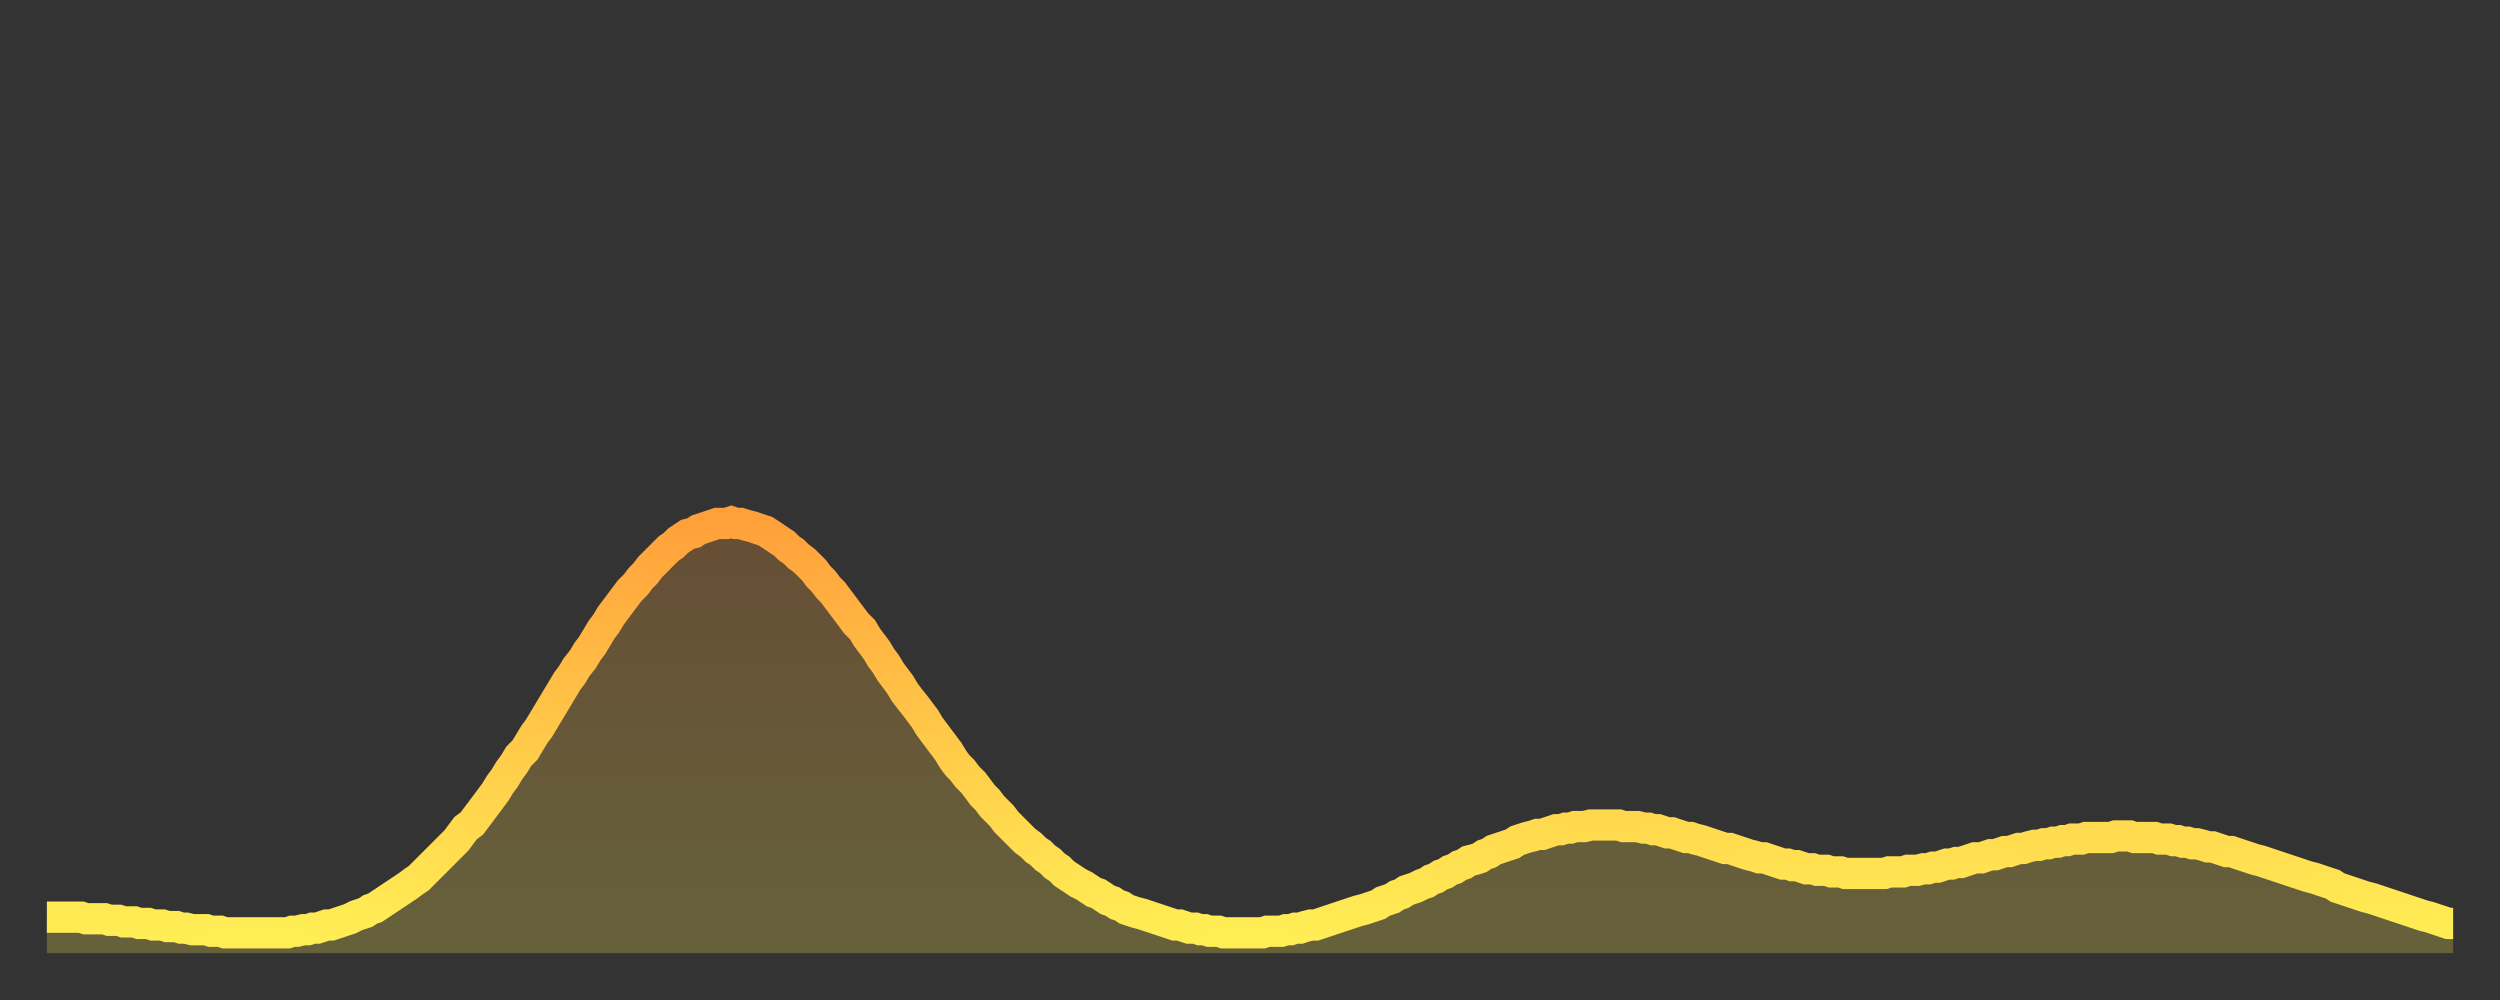 <?xml version="1.0" encoding="utf-8" ?>
<svg baseProfile="full" height="64" version="1.1" width="160" xmlns="http://www.w3.org/2000/svg" xmlns:ev="http://www.w3.org/2001/xml-events" xmlns:xlink="http://www.w3.org/1999/xlink"><rect width="100%" height="100%" fill="#333333" stroke="none"/><defs><linearGradient id="id1056996" x1="0" x2="0" y1="0" y2="1"><stop offset="0%" stop-color="#ffa03b" /><stop offset="50%" stop-color="#ffc748" /><stop offset="100%" stop-color="#ffee55" /></linearGradient></defs><g transform="translate(3,3)"><g><path d="M 0.0 55.7 0.3 55.7 0.6 55.7 0.9 55.7 1.2 55.7 1.5 55.7 1.9 55.7 2.2 55.7 2.5 55.8 2.8 55.8 3.1 55.8 3.4 55.8 3.7 55.8 4.0 55.9 4.3 55.9 4.6 55.9 4.9 56.0 5.2 56.0 5.6 56.0 5.9 56.1 6.2 56.1 6.5 56.1 6.8 56.2 7.1 56.2 7.4 56.2 7.7 56.3 8.0 56.3 8.3 56.3 8.6 56.4 8.9 56.4 9.3 56.5 9.6 56.5 9.9 56.5 10.2 56.5 10.5 56.6 10.8 56.6 11.1 56.6 11.4 56.7 11.7 56.7 12.0 56.7 12.3 56.7 12.7 56.7 13.0 56.7 13.3 56.7 13.6 56.7 13.9 56.7 14.2 56.7 14.5 56.7 14.8 56.7 15.1 56.7 15.4 56.7 15.7 56.6 16.0 56.6 16.4 56.5 16.7 56.5 17.0 56.4 17.3 56.4 17.6 56.3 17.9 56.2 18.2 56.2 18.5 56.1 18.8 56.0 19.1 55.9 19.4 55.8 19.8 55.6 20.1 55.5 20.4 55.4 20.7 55.2 21.0 55.1 21.3 54.9 21.6 54.7 21.9 54.5 22.2 54.3 22.5 54.1 22.8 53.9 23.1 53.7 23.5 53.4 23.8 53.2 24.1 52.9 24.4 52.6 24.7 52.3 25.0 52.0 25.3 51.7 25.6 51.4 25.9 51.1 26.2 50.8 26.5 50.4 26.8 50.0 27.2 49.7 27.5 49.3 27.8 48.9 28.1 48.5 28.4 48.1 28.7 47.7 29.0 47.2 29.3 46.8 29.6 46.3 29.9 45.9 30.2 45.4 30.6 45.0 30.9 44.5 31.2 44.0 31.5 43.6 31.8 43.1 32.1 42.6 32.4 42.1 32.7 41.6 33.0 41.1 33.3 40.6 33.6 40.2 33.9 39.7 34.3 39.2 34.6 38.7 34.9 38.3 35.2 37.8 35.5 37.3 35.8 36.9 36.1 36.4 36.4 36.0 36.7 35.6 37.0 35.2 37.3 34.8 37.7 34.4 38.0 34.0 38.3 33.7 38.6 33.3 38.9 33.0 39.2 32.7 39.5 32.4 39.8 32.1 40.1 31.9 40.4 31.6 40.7 31.4 41.0 31.2 41.4 31.1 41.7 30.9 42.0 30.8 42.3 30.7 42.6 30.6 42.9 30.5 43.2 30.5 43.5 30.5 43.8 30.4 44.1 30.5 44.4 30.5 44.7 30.6 45.1 30.7 45.4 30.8 45.7 30.9 46.0 31.0 46.3 31.2 46.6 31.4 46.9 31.6 47.2 31.8 47.5 32.1 47.8 32.3 48.1 32.6 48.5 32.9 48.8 33.2 49.1 33.5 49.4 33.9 49.7 34.2 50.0 34.6 50.3 34.9 50.6 35.3 50.9 35.7 51.2 36.1 51.5 36.5 51.8 36.9 52.2 37.3 52.5 37.8 52.8 38.2 53.1 38.6 53.4 39.1 53.7 39.5 54.0 40.0 54.3 40.4 54.6 40.8 54.9 41.3 55.2 41.7 55.6 42.2 55.9 42.6 56.2 43.0 56.5 43.5 56.8 43.9 57.1 44.3 57.4 44.7 57.7 45.1 58.0 45.6 58.3 46.0 58.6 46.3 58.9 46.7 59.3 47.1 59.6 47.5 59.9 47.9 60.2 48.2 60.5 48.6 60.8 48.9 61.1 49.2 61.4 49.6 61.7 49.9 62.0 50.2 62.3 50.5 62.6 50.8 63.0 51.1 63.3 51.4 63.6 51.6 63.9 51.9 64.2 52.1 64.5 52.4 64.8 52.6 65.1 52.9 65.4 53.1 65.7 53.3 66.0 53.5 66.4 53.7 66.7 53.9 67.0 54.1 67.3 54.2 67.6 54.4 67.9 54.6 68.2 54.7 68.5 54.9 68.8 55.0 69.1 55.2 69.4 55.3 69.7 55.4 70.1 55.5 70.4 55.6 70.7 55.7 71.0 55.8 71.3 55.9 71.6 56.0 71.9 56.1 72.2 56.2 72.5 56.2 72.8 56.3 73.1 56.4 73.5 56.4 73.8 56.5 74.1 56.5 74.4 56.6 74.7 56.6 75.0 56.6 75.3 56.7 75.6 56.7 75.9 56.7 76.2 56.7 76.5 56.7 76.8 56.7 77.2 56.7 77.5 56.7 77.8 56.7 78.1 56.6 78.4 56.6 78.7 56.6 79.0 56.6 79.3 56.5 79.6 56.5 79.9 56.4 80.2 56.4 80.5 56.3 80.9 56.2 81.2 56.2 81.5 56.1 81.8 56.0 82.1 55.9 82.4 55.8 82.7 55.7 83.0 55.6 83.3 55.5 83.6 55.4 83.9 55.3 84.3 55.2 84.6 55.1 84.9 55.0 85.2 54.9 85.5 54.7 85.8 54.6 86.1 54.5 86.4 54.3 86.7 54.2 87.0 54.0 87.3 53.9 87.6 53.8 88.0 53.6 88.3 53.5 88.6 53.3 88.9 53.2 89.2 53.0 89.5 52.9 89.8 52.7 90.1 52.6 90.4 52.4 90.7 52.3 91.0 52.1 91.4 52.0 91.7 51.9 92.0 51.7 92.3 51.6 92.6 51.4 92.9 51.3 93.2 51.2 93.5 51.1 93.8 51.0 94.1 50.8 94.4 50.7 94.7 50.6 95.1 50.5 95.4 50.4 95.7 50.4 96.0 50.3 96.3 50.2 96.6 50.1 96.9 50.1 97.2 50.0 97.5 50.0 97.8 49.9 98.1 49.9 98.4 49.9 98.8 49.8 99.1 49.8 99.4 49.8 99.7 49.8 100.0 49.8 100.3 49.8 100.6 49.8 100.9 49.9 101.2 49.9 101.5 49.9 101.8 49.9 102.2 50.0 102.5 50.0 102.8 50.1 103.1 50.1 103.4 50.2 103.7 50.3 104.0 50.3 104.3 50.4 104.6 50.5 104.9 50.6 105.2 50.6 105.5 50.7 105.9 50.8 106.2 50.9 106.5 51.0 106.8 51.1 107.1 51.2 107.4 51.3 107.7 51.3 108.0 51.4 108.3 51.5 108.6 51.6 108.9 51.7 109.3 51.8 109.6 51.9 109.9 51.9 110.2 52.0 110.5 52.1 110.8 52.2 111.1 52.3 111.4 52.3 111.7 52.4 112.0 52.4 112.3 52.5 112.6 52.6 113.0 52.6 113.3 52.7 113.6 52.7 113.9 52.7 114.2 52.8 114.5 52.8 114.8 52.8 115.1 52.9 115.4 52.9 115.7 52.9 116.0 52.9 116.3 52.9 116.7 52.9 117.0 52.9 117.3 52.9 117.6 52.9 117.9 52.8 118.2 52.8 118.5 52.8 118.8 52.8 119.1 52.7 119.4 52.7 119.7 52.7 120.1 52.6 120.4 52.6 120.7 52.5 121.0 52.5 121.3 52.4 121.6 52.3 121.9 52.3 122.2 52.2 122.5 52.2 122.8 52.1 123.1 52.0 123.4 51.9 123.8 51.9 124.1 51.8 124.4 51.7 124.7 51.7 125.0 51.6 125.3 51.5 125.6 51.5 125.9 51.4 126.2 51.3 126.5 51.3 126.8 51.2 127.2 51.1 127.5 51.1 127.8 51.0 128.1 51.0 128.4 50.9 128.7 50.9 129.0 50.8 129.3 50.8 129.6 50.7 129.9 50.7 130.2 50.7 130.5 50.6 130.9 50.6 131.2 50.6 131.5 50.6 131.8 50.6 132.1 50.6 132.4 50.5 132.7 50.5 133.0 50.5 133.3 50.5 133.6 50.6 133.9 50.6 134.2 50.6 134.6 50.6 134.9 50.6 135.2 50.7 135.5 50.7 135.8 50.7 136.1 50.8 136.4 50.8 136.7 50.9 137.0 50.9 137.3 51.0 137.6 51.0 138.0 51.1 138.3 51.2 138.6 51.2 138.9 51.3 139.2 51.4 139.5 51.5 139.8 51.5 140.1 51.6 140.4 51.7 140.7 51.8 141.0 51.9 141.3 52.0 141.7 52.1 142.0 52.2 142.3 52.3 142.6 52.4 142.9 52.5 143.2 52.6 143.5 52.7 143.8 52.8 144.1 52.9 144.4 53.0 144.7 53.1 145.1 53.2 145.4 53.3 145.7 53.4 146.0 53.5 146.3 53.6 146.6 53.8 146.9 53.9 147.2 54.0 147.5 54.1 147.8 54.2 148.1 54.3 148.4 54.4 148.8 54.5 149.1 54.6 149.4 54.7 149.7 54.8 150.0 54.9 150.3 55.0 150.6 55.1 150.9 55.2 151.2 55.3 151.5 55.4 151.8 55.5 152.1 55.6 152.5 55.7 152.8 55.8 153.1 55.9 153.4 56.0 153.7 56.1 154.0 56.1" fill="none" id="graph-curve" opacity="1" stroke="url(#id1056996)" stroke-width="2" /><path d="M 0 58 L 0.0 55.7 0.3 55.7 0.6 55.7 0.9 55.7 1.2 55.7 1.5 55.7 1.9 55.7 2.2 55.7 2.5 55.8 2.8 55.8 3.1 55.8 3.4 55.8 3.7 55.8 4.0 55.9 4.3 55.9 4.6 55.9 4.9 56.0 5.2 56.0 5.6 56.0 5.9 56.1 6.2 56.1 6.5 56.1 6.8 56.2 7.1 56.2 7.4 56.2 7.7 56.3 8.0 56.3 8.3 56.3 8.6 56.4 8.9 56.4 9.3 56.5 9.6 56.5 9.9 56.5 10.2 56.5 10.5 56.6 10.8 56.6 11.1 56.6 11.4 56.7 11.7 56.7 12.0 56.7 12.3 56.7 12.7 56.7 13.0 56.7 13.3 56.7 13.6 56.7 13.9 56.7 14.2 56.7 14.5 56.7 14.8 56.7 15.1 56.7 15.4 56.7 15.7 56.6 16.0 56.6 16.4 56.5 16.7 56.5 17.0 56.4 17.3 56.4 17.6 56.3 17.9 56.2 18.2 56.2 18.5 56.1 18.8 56.0 19.1 55.9 19.4 55.8 19.8 55.6 20.1 55.5 20.4 55.4 20.7 55.2 21.0 55.1 21.3 54.9 21.6 54.7 21.9 54.5 22.2 54.3 22.5 54.1 22.8 53.9 23.1 53.7 23.5 53.4 23.8 53.2 24.1 52.9 24.4 52.6 24.7 52.3 25.0 52.0 25.3 51.7 25.6 51.4 25.9 51.1 26.2 50.8 26.5 50.4 26.8 50.0 27.2 49.7 27.5 49.3 27.8 48.9 28.1 48.5 28.4 48.1 28.7 47.7 29.0 47.2 29.3 46.8 29.6 46.3 29.9 45.9 30.2 45.4 30.6 45.0 30.9 44.5 31.2 44.0 31.5 43.6 31.8 43.1 32.1 42.6 32.4 42.1 32.7 41.6 33.0 41.1 33.3 40.6 33.6 40.2 33.9 39.7 34.3 39.2 34.6 38.7 34.9 38.3 35.2 37.8 35.5 37.3 35.8 36.9 36.1 36.4 36.4 36.0 36.7 35.6 37.0 35.2 37.3 34.8 37.7 34.4 38.0 34.0 38.3 33.7 38.6 33.3 38.9 33.0 39.2 32.7 39.5 32.4 39.8 32.1 40.1 31.9 40.4 31.6 40.7 31.4 41.0 31.2 41.4 31.1 41.7 30.9 42.0 30.8 42.3 30.7 42.6 30.6 42.9 30.5 43.2 30.5 43.5 30.5 43.8 30.4 44.1 30.5 44.4 30.5 44.7 30.6 45.1 30.7 45.4 30.8 45.7 30.9 46.0 31.0 46.3 31.2 46.6 31.4 46.9 31.6 47.2 31.8 47.5 32.1 47.8 32.3 48.1 32.6 48.5 32.9 48.8 33.2 49.1 33.5 49.4 33.9 49.7 34.2 50.0 34.6 50.3 34.9 50.6 35.3 50.9 35.7 51.2 36.1 51.5 36.5 51.8 36.9 52.2 37.3 52.5 37.8 52.8 38.2 53.1 38.6 53.4 39.1 53.7 39.5 54.0 40.0 54.3 40.4 54.6 40.8 54.9 41.3 55.2 41.7 55.6 42.2 55.9 42.6 56.2 43.0 56.5 43.5 56.8 43.9 57.1 44.3 57.4 44.7 57.7 45.1 58.0 45.6 58.3 46.0 58.6 46.3 58.9 46.7 59.3 47.1 59.6 47.5 59.9 47.9 60.2 48.2 60.5 48.6 60.8 48.9 61.1 49.2 61.4 49.6 61.7 49.9 62.0 50.2 62.3 50.5 62.6 50.8 63.0 51.1 63.3 51.4 63.6 51.6 63.9 51.9 64.2 52.1 64.5 52.4 64.8 52.6 65.1 52.9 65.4 53.1 65.7 53.3 66.0 53.5 66.4 53.7 66.7 53.9 67.0 54.1 67.3 54.2 67.6 54.4 67.9 54.6 68.2 54.7 68.5 54.9 68.8 55.0 69.1 55.2 69.4 55.3 69.7 55.4 70.1 55.5 70.4 55.6 70.7 55.7 71.0 55.8 71.3 55.9 71.6 56.0 71.9 56.1 72.2 56.2 72.5 56.2 72.8 56.3 73.1 56.4 73.5 56.4 73.8 56.5 74.1 56.5 74.4 56.6 74.7 56.6 75.0 56.6 75.3 56.7 75.6 56.7 75.9 56.7 76.2 56.7 76.5 56.7 76.8 56.7 77.2 56.7 77.5 56.7 77.8 56.7 78.1 56.6 78.4 56.6 78.7 56.6 79.0 56.6 79.3 56.5 79.6 56.5 79.9 56.4 80.2 56.4 80.5 56.3 80.9 56.2 81.2 56.2 81.5 56.1 81.8 56.0 82.1 55.9 82.4 55.8 82.7 55.7 83.0 55.6 83.3 55.5 83.6 55.4 83.9 55.3 84.3 55.2 84.6 55.1 84.9 55.0 85.2 54.9 85.5 54.7 85.8 54.6 86.1 54.5 86.4 54.3 86.7 54.2 87.0 54.0 87.3 53.9 87.6 53.8 88.0 53.6 88.3 53.5 88.6 53.3 88.9 53.2 89.2 53.0 89.5 52.9 89.8 52.7 90.1 52.6 90.4 52.4 90.7 52.3 91.0 52.1 91.4 52.0 91.7 51.9 92.0 51.7 92.3 51.6 92.6 51.4 92.9 51.3 93.2 51.2 93.5 51.1 93.8 51.0 94.1 50.8 94.4 50.7 94.7 50.6 95.1 50.5 95.4 50.4 95.7 50.4 96.0 50.3 96.3 50.2 96.6 50.1 96.9 50.1 97.2 50.0 97.5 50.0 97.8 49.9 98.1 49.9 98.4 49.9 98.8 49.8 99.1 49.8 99.4 49.8 99.7 49.8 100.0 49.8 100.3 49.8 100.6 49.8 100.9 49.9 101.2 49.9 101.5 49.9 101.8 49.9 102.2 50.0 102.5 50.0 102.8 50.1 103.1 50.1 103.4 50.2 103.7 50.3 104.0 50.3 104.3 50.4 104.6 50.5 104.9 50.6 105.2 50.6 105.5 50.7 105.9 50.8 106.2 50.9 106.5 51.0 106.8 51.1 107.1 51.2 107.4 51.3 107.7 51.3 108.0 51.4 108.3 51.5 108.6 51.6 108.9 51.7 109.3 51.8 109.6 51.9 109.9 51.9 110.2 52.0 110.5 52.1 110.8 52.2 111.1 52.3 111.4 52.3 111.7 52.4 112.0 52.4 112.3 52.5 112.6 52.6 113.0 52.6 113.3 52.7 113.6 52.7 113.9 52.7 114.2 52.8 114.5 52.8 114.8 52.8 115.1 52.9 115.4 52.9 115.7 52.9 116.0 52.9 116.3 52.9 116.7 52.9 117.0 52.9 117.3 52.9 117.6 52.9 117.9 52.8 118.2 52.8 118.5 52.8 118.8 52.8 119.1 52.7 119.4 52.7 119.7 52.7 120.1 52.6 120.4 52.6 120.7 52.5 121.0 52.5 121.3 52.4 121.6 52.3 121.9 52.3 122.2 52.2 122.5 52.2 122.8 52.1 123.1 52.0 123.4 51.9 123.8 51.9 124.1 51.8 124.4 51.7 124.7 51.7 125.0 51.6 125.3 51.5 125.6 51.5 125.9 51.4 126.2 51.3 126.5 51.3 126.8 51.2 127.2 51.1 127.5 51.1 127.8 51.0 128.1 51.0 128.4 50.9 128.7 50.9 129.0 50.8 129.3 50.8 129.6 50.7 129.9 50.7 130.2 50.7 130.5 50.6 130.9 50.6 131.2 50.6 131.5 50.6 131.8 50.6 132.1 50.6 132.4 50.5 132.7 50.5 133.0 50.5 133.3 50.5 133.6 50.6 133.9 50.6 134.2 50.6 134.6 50.6 134.9 50.6 135.2 50.7 135.5 50.7 135.8 50.7 136.1 50.8 136.4 50.8 136.7 50.9 137.0 50.9 137.3 51.0 137.6 51.0 138.0 51.1 138.3 51.2 138.6 51.2 138.9 51.3 139.2 51.4 139.5 51.5 139.8 51.5 140.1 51.6 140.4 51.7 140.7 51.8 141.0 51.9 141.3 52.0 141.7 52.1 142.0 52.2 142.3 52.3 142.6 52.4 142.9 52.5 143.2 52.6 143.5 52.7 143.8 52.8 144.1 52.9 144.4 53.0 144.7 53.1 145.1 53.2 145.4 53.3 145.7 53.4 146.0 53.5 146.3 53.6 146.6 53.8 146.9 53.9 147.2 54.0 147.5 54.1 147.8 54.2 148.1 54.3 148.4 54.4 148.8 54.5 149.1 54.6 149.4 54.7 149.7 54.8 150.0 54.9 150.3 55.0 150.6 55.1 150.9 55.2 151.2 55.3 151.5 55.4 151.8 55.5 152.1 55.6 152.5 55.7 152.8 55.8 153.1 55.9 153.4 56.0 153.7 56.1 154.0 56.1 154 58" fill="url(#id1056996)" fill-opacity=".25" id="graph-shadow" /></g></g></svg>
